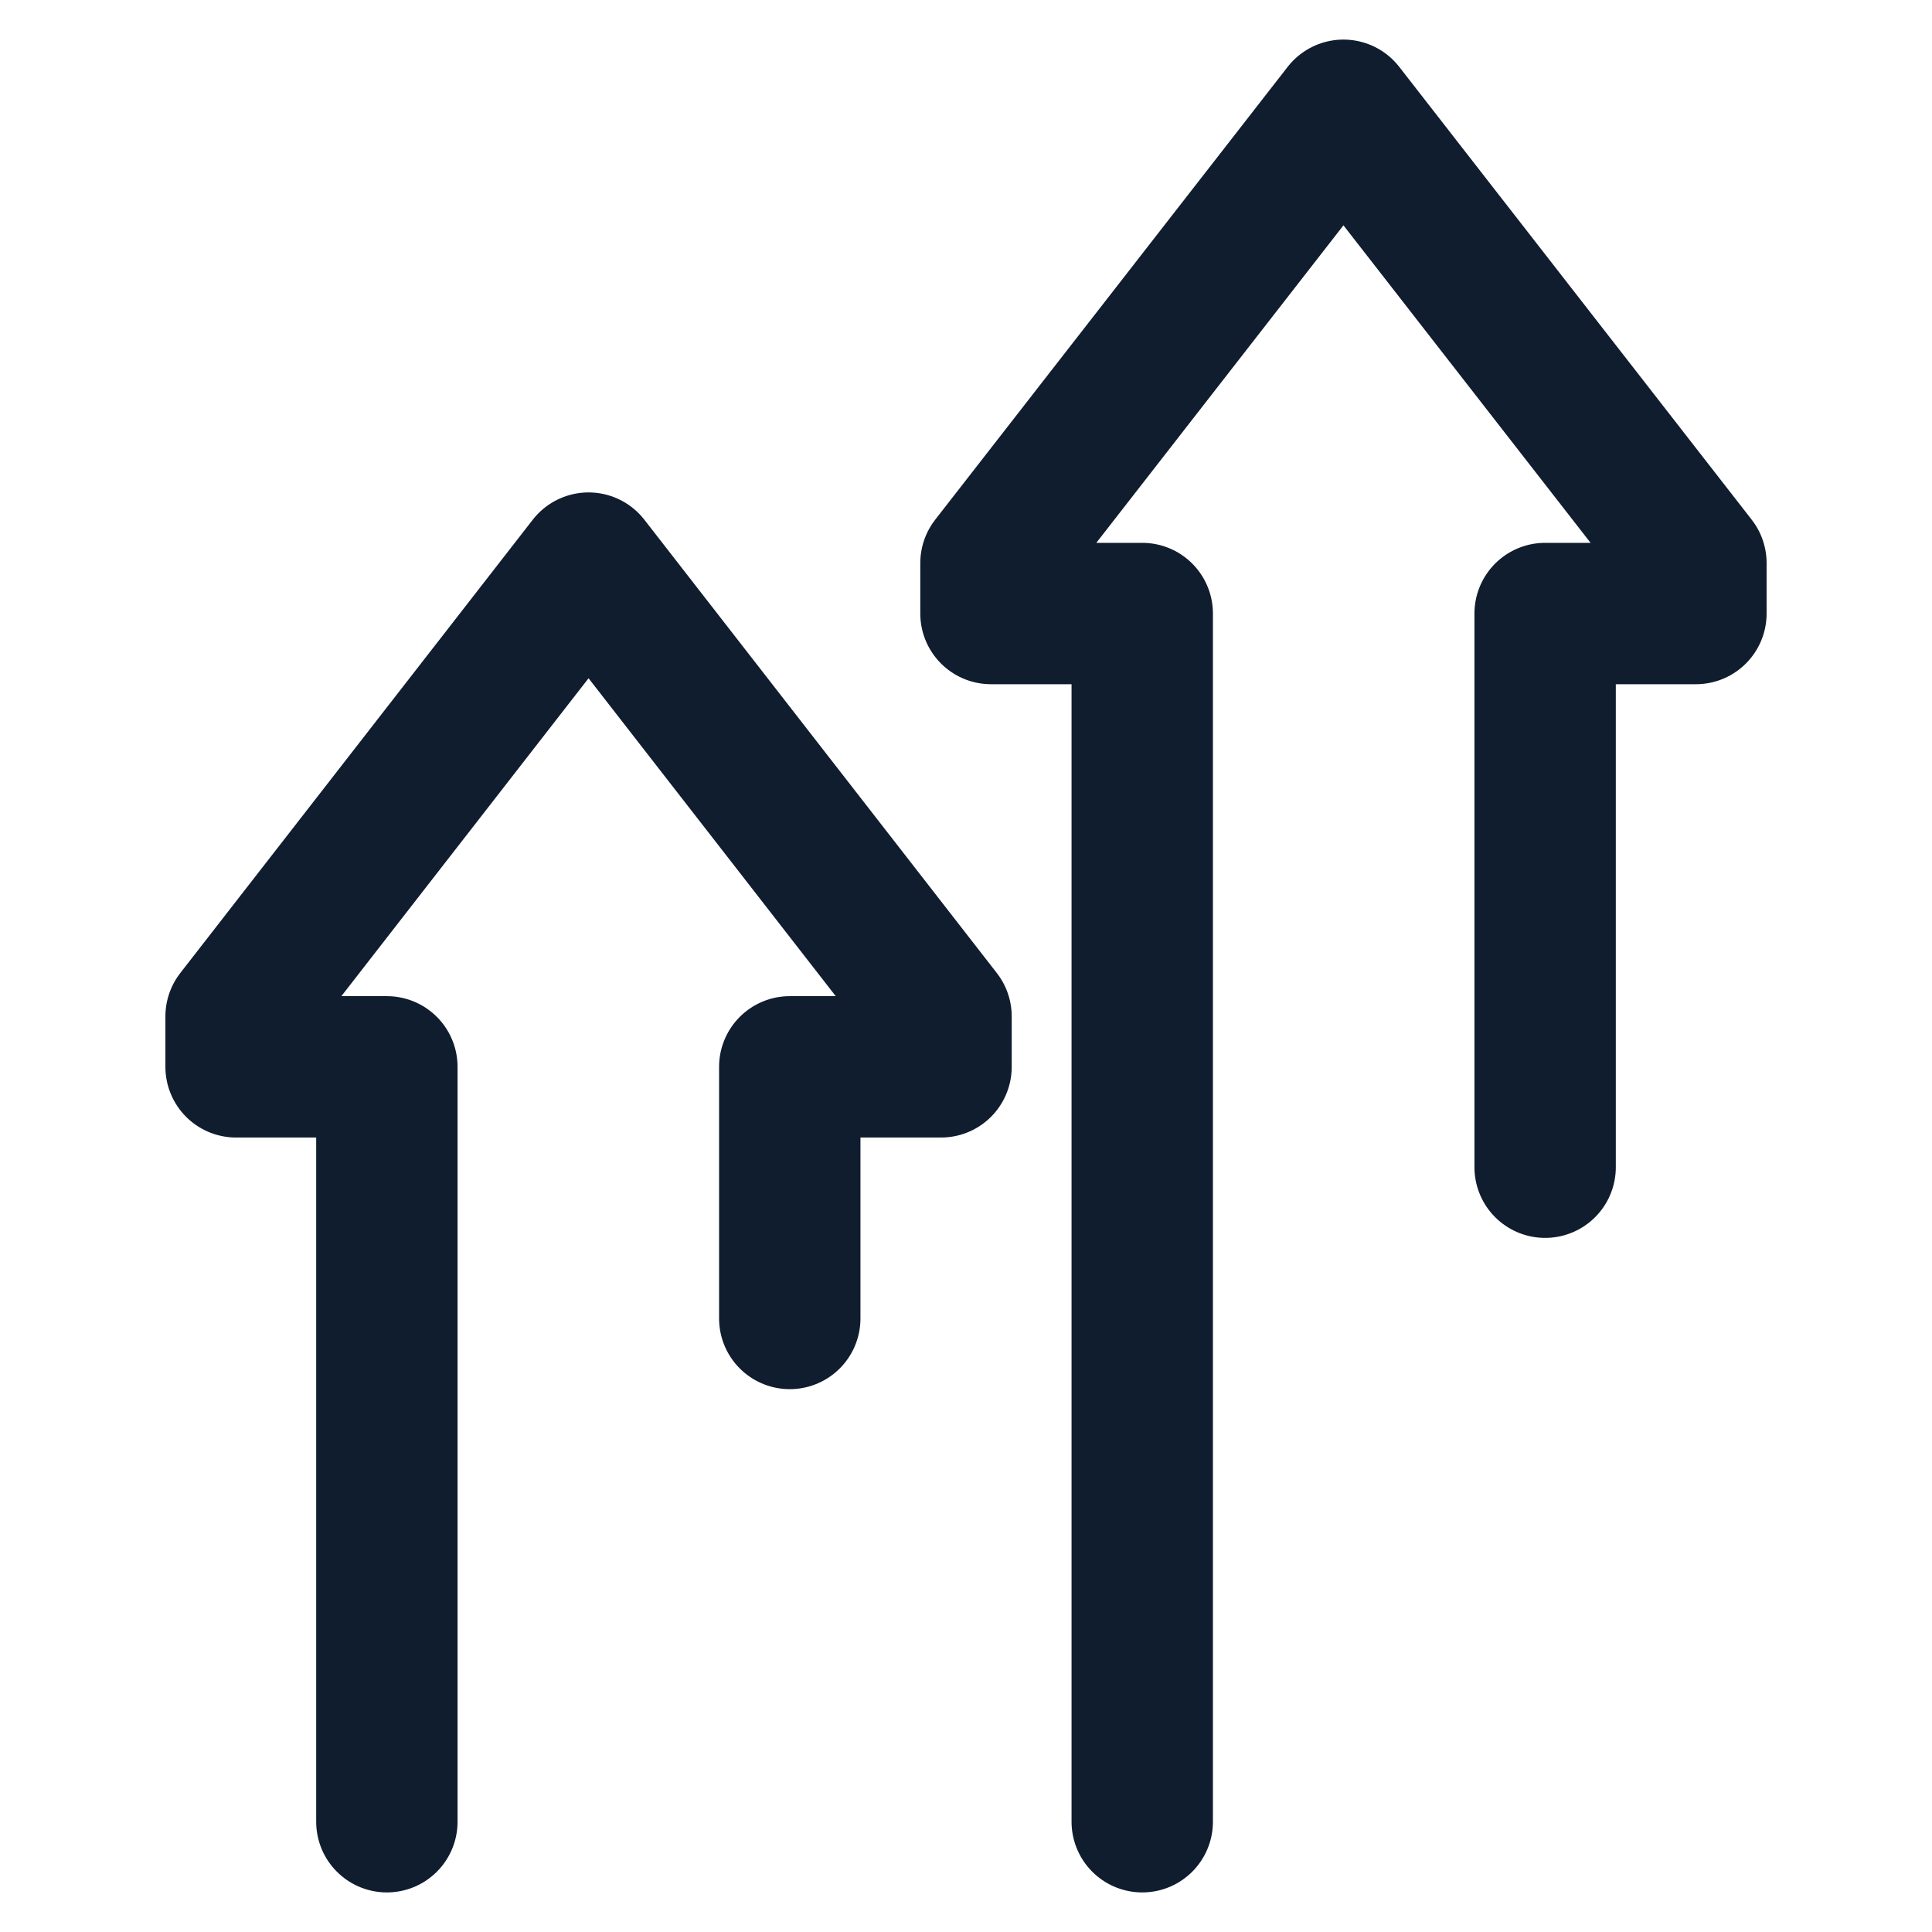 <?xml version="1.0" encoding="UTF-8"?>
<!-- Generator: $$$/GeneralStr/196=Adobe Illustrator 27.6.0, SVG Export Plug-In . SVG Version: 6.00 Build 0)  -->
<svg xmlns="http://www.w3.org/2000/svg" xmlns:xlink="http://www.w3.org/1999/xlink" version="1.1" id="Calque_1" x="0px" y="0px" viewBox="0 0 41 41" style="enable-background:new 0 0 41 41;" xml:space="preserve">
<style type="text/css">
	.st0{fill:none;stroke:#0F1D2E;stroke-width:3;stroke-linecap:round;stroke-linejoin:round;stroke-miterlimit:10;}
</style>
<g>
	<polyline class="st0" points="24.24,38.66 24.24,13.02 21.03,13.02 21.03,11.95 28.51,2.34 35.99,11.95 35.99,13.02 32.79,13.02    32.79,24.77  "></polyline>
	<polyline class="st0" points="8.21,38.66 8.21,22.64 5.01,22.64 5.01,21.57 12.49,11.95 19.97,21.57 19.97,22.64 16.76,22.64    16.76,27.98  "></polyline>
</g>
</svg>
